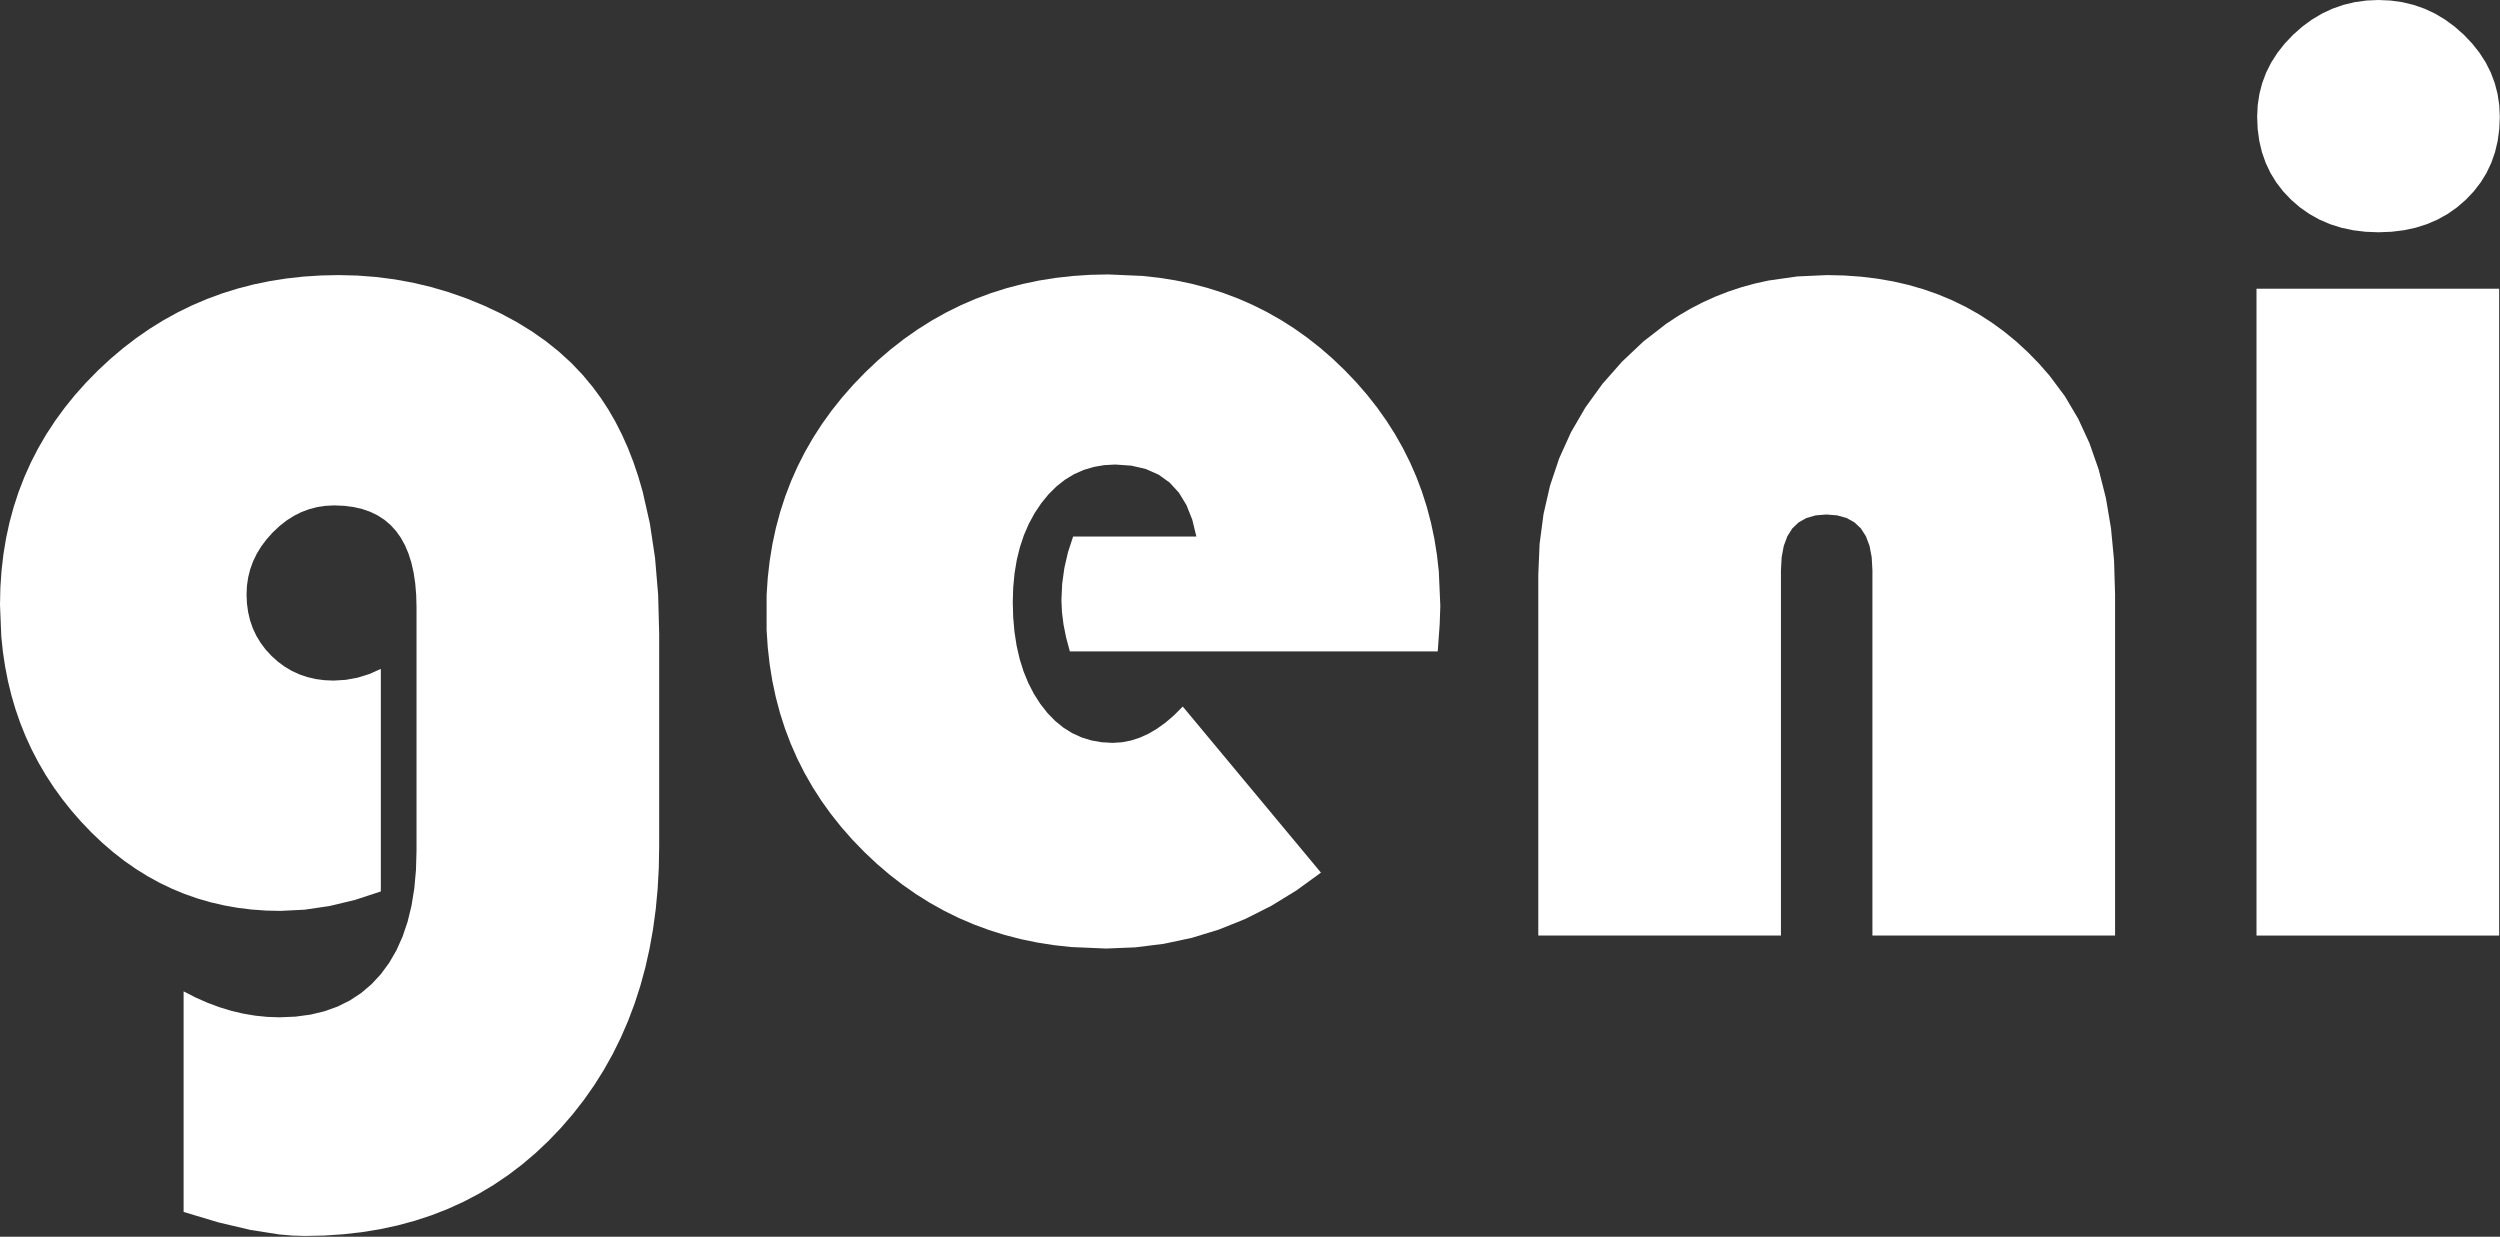 <svg width="1506" height="745" viewBox="0 0 1506 745" fill="none" xmlns="http://www.w3.org/2000/svg">
<rect x="0" y="0" width="1506" height="745" fill="#333333" stroke="none"/>
<path d="M1359.32 173.921V563.582H1505.49V173.921H1359.32Z" fill="white"/>
<path d="M1072.84 343.543L1073.27 335.665L1074.55 328.838L1076.69 323.061L1079.68 318.334L1083.53 314.658L1088.23 312.032L1093.78 310.456L1100.2 309.931L1106.7 310.456L1112.34 312.032L1117.11 314.658L1121.01 318.334L1124.04 323.061L1126.21 328.838L1127.51 335.665L1127.95 343.543V563.582H1274.12V358.004L1273.5 337.479L1271.65 318.114L1268.57 299.91L1264.25 282.866L1258.7 266.982L1251.91 252.259L1243.9 238.696L1234.64 226.293L1228.21 218.957L1221.52 212.095L1214.57 205.705L1207.36 199.789L1199.89 194.347L1192.16 189.377L1184.17 184.881L1175.92 180.859L1167.41 177.309L1158.64 174.233L1149.62 171.63L1140.33 169.5L1130.78 167.843L1120.98 166.66L1110.91 165.95L1100.59 165.714L1082.67 166.529L1065.46 168.975L1057.12 170.809L1048.96 173.051L1040.98 175.701L1033.17 178.758L1025.54 182.223L1018.09 186.095L1010.81 190.375L1003.71 195.063L990.043 205.661L977.085 217.89L965.268 231.31L955.027 245.48L946.361 260.402L939.271 276.075L933.757 292.499L929.818 309.675L927.455 327.601L926.667 346.279V563.582H1072.84V343.543Z" fill="white"/>
<path d="M229.419 537.005V402.95L222.506 406.027L215.447 408.226L208.241 409.545L200.888 409.985L195.432 409.753L190.201 409.056L185.197 407.896L180.418 406.272L175.866 404.183L171.539 401.631L167.439 398.614L163.564 395.133L160.037 391.304L156.981 387.243L154.394 382.95L152.278 378.425L150.633 373.668L149.457 368.678L148.752 363.457L148.517 358.004L148.764 352.804L149.506 347.757L150.743 342.862L152.474 338.12L154.7 333.531L157.42 329.094L160.636 324.81L164.345 320.679L168.385 316.878L172.59 313.583L176.959 310.795L181.493 308.514L186.192 306.74L191.056 305.473L196.085 304.713L201.279 304.46L207.29 304.699L212.913 305.418L218.148 306.617L222.995 308.295L227.454 310.452L231.526 313.089L235.21 316.204L238.506 319.8L241.414 323.875L243.935 328.429L246.068 333.462L247.813 338.975L249.17 344.967L250.139 351.439L250.721 358.39L250.915 365.82V512.383L250.579 524.148L249.572 535.21L247.892 545.57L245.541 555.228L242.518 564.184L238.824 572.437L234.457 579.988L229.419 586.837L223.764 592.928L217.548 598.208L210.769 602.675L203.429 606.329L195.527 609.172L187.063 611.203L178.037 612.421L168.449 612.827L161.133 612.583L153.842 611.85L146.575 610.629L139.332 608.919L132.114 606.72L124.92 604.033L117.751 600.858L110.606 597.194V730.077L131.735 736.404L150.959 740.923L168.278 743.634L176.223 744.312L183.692 744.538L195.424 744.284L206.876 743.521L218.049 742.25L228.943 740.471L239.557 738.183L249.892 735.387L259.948 732.083L269.724 728.27L279.221 723.948L288.438 719.118L297.376 713.78L306.035 707.934L314.414 701.579L322.514 694.716L330.334 687.344L337.875 679.464L345.046 671.177L351.753 662.582L357.998 653.681L363.78 644.472L369.1 634.957L373.957 625.135L378.352 615.006L382.284 604.571L385.753 593.828L388.76 582.779L391.304 571.422L393.386 559.759L395.005 547.789L396.162 535.512L396.855 522.929L397.087 510.038V381.845L396.464 358.236L394.595 336.068L391.481 315.342L387.12 296.057L384.473 286.955L381.514 278.213L378.244 269.831L374.663 261.81L370.77 254.149L366.565 246.848L362.049 239.908L357.222 233.328L350.981 225.804L344.178 218.672L336.813 211.93L328.886 205.579L320.398 199.619L311.348 194.049L301.736 188.871L291.562 184.083L281.046 179.778L270.408 176.046L259.648 172.889L248.765 170.306L237.761 168.297L226.634 166.862L215.386 166.001L204.015 165.714L193.372 165.938L182.941 166.611L172.719 167.734L162.709 169.304L152.909 171.324L143.32 173.793L133.941 176.71L124.774 180.077L115.816 183.892L107.07 188.156L98.534 192.869L90.209 198.031L82.095 203.641L74.191 209.701L66.498 216.209L59.016 223.166L51.869 230.45L45.184 237.939L38.96 245.632L33.196 253.529L27.894 261.631L23.053 269.938L18.673 278.449L14.754 287.165L11.296 296.086L8.299 305.211L5.763 314.54L3.688 324.075L2.075 333.813L0.922 343.757L0.231 353.905L0 364.257L0.766 383.231L1.724 392.438L3.066 401.46L4.79 410.295L6.898 418.943L9.388 427.406L12.262 435.682L15.52 443.772L19.16 451.676L23.184 459.393L27.59 466.924L32.38 474.269L37.554 481.428L43.11 488.4L49.05 495.186L55.266 501.67L61.651 507.736L68.206 513.383L74.93 518.612L81.824 523.422L88.887 527.815L96.12 531.789L103.522 535.344L111.094 538.482L118.835 541.201L126.745 543.502L134.825 545.384L143.075 546.848L151.494 547.894L160.082 548.521L168.84 548.731L183.472 547.998L198.446 545.799L213.761 542.135L229.419 537.005Z" fill="white"/>
<path d="M644.485 392.397H866.088L867.26 376.178L867.651 365.039L866.75 344.352L865.624 334.322L864.048 324.502L862.021 314.891L859.544 305.489L856.617 296.296L853.239 287.312L849.411 278.537L845.132 269.972L840.403 261.615L835.224 253.468L829.594 245.53L823.514 237.801L816.984 230.281L810.003 222.971L802.691 215.99L795.167 209.46L787.43 203.379L779.481 197.75L771.32 192.571L762.947 187.842L754.362 183.563L745.564 179.735L736.555 176.357L727.333 173.43L717.899 170.953L708.252 168.926L698.394 167.35L688.323 166.224L667.544 165.323L656.805 165.553L646.277 166.245L635.962 167.398L625.86 169.011L615.969 171.086L606.29 173.622L596.824 176.619L587.57 180.077L578.528 183.996L569.699 188.376L561.081 193.217L552.676 198.519L544.483 204.283L536.502 210.507L528.734 217.192L521.177 224.339L513.96 231.819L507.208 239.508L500.922 247.404L495.101 255.508L489.747 263.819L484.857 272.338L480.434 281.064L476.476 289.999L472.983 299.141L469.957 308.49L467.396 318.047L465.3 327.812L463.671 337.784L462.506 347.964L461.808 358.352L461.806 379.587L462.497 390.009L463.65 400.215L465.264 410.204L467.338 419.977L469.874 429.532L472.871 438.871L476.329 447.993L480.248 456.898L484.628 465.587L489.469 474.058L494.772 482.313L500.535 490.351L506.759 498.172L513.445 505.777L520.591 513.164L528.076 520.216L535.778 526.813L543.698 532.955L551.833 538.642L560.186 543.874L568.755 548.651L577.541 552.973L586.544 556.84L595.764 560.252L605.2 563.21L614.854 565.712L624.724 567.759L634.811 569.351L645.114 570.489L666.372 571.399L683.953 570.684L701.132 568.541L717.907 564.968L734.279 559.967L750.248 553.536L765.815 545.677L780.978 536.389L795.738 525.671L712.49 425.618L707.385 430.748L702.231 435.193L697.028 438.955L691.776 442.033L686.475 444.427L681.126 446.137L675.728 447.163L670.28 447.505L663.7 447.138L657.444 446.039L651.511 444.207L645.902 441.642L640.616 438.344L635.655 434.314L631.017 429.551L626.702 424.055L622.809 417.966L619.435 411.426L616.58 404.434L614.244 396.989L612.428 389.093L611.13 380.745L610.351 371.945L610.092 362.694L610.361 353.811L611.167 345.338L612.51 337.274L614.391 329.619L616.809 322.374L619.765 315.537L623.258 309.11L627.289 303.092L631.747 297.641L636.522 292.918L641.615 288.921L647.026 285.651L652.754 283.107L658.799 281.29L665.163 280.2L671.843 279.837L681.584 280.515L690.286 282.548L697.95 285.938L704.576 290.683L710.163 296.783L714.713 304.24L718.224 313.052L720.698 323.22H646.439L643.362 332.648L641.163 342.175L639.844 351.799L639.404 361.521L639.722 368.727L640.675 376.275L642.262 384.165L644.485 392.397Z" fill="white"/>
<path d="M1432.8 0L1425.5 0.327L1418.44 1.307L1411.64 2.94L1405.1 5.227L1398.8 8.168L1392.75 11.762L1386.95 16.009L1381.4 20.91L1376.32 26.256L1371.91 31.841L1368.18 37.663L1365.13 43.724L1362.76 50.024L1361.07 56.561L1360.05 63.336L1359.71 70.35L1360.03 77.8L1360.99 84.909L1362.6 91.675L1364.84 98.099L1367.73 104.181L1371.25 109.922L1375.42 115.32L1380.23 120.377L1385.54 124.957L1391.21 128.926L1397.24 132.285L1403.63 135.033L1410.38 137.17L1417.49 138.697L1424.96 139.613L1432.8 139.918L1440.63 139.613L1448.1 138.697L1455.21 137.17L1461.96 135.033L1468.35 132.285L1474.38 128.926L1480.05 124.957L1485.36 120.377L1490.17 115.32L1494.34 109.922L1497.87 104.181L1500.75 98.099L1503 91.675L1504.6 84.909L1505.56 77.8L1505.88 70.35L1505.54 63.336L1504.53 56.561L1502.83 50.024L1500.46 43.724L1497.41 37.663L1493.68 31.841L1489.27 26.256L1484.19 20.91L1478.64 16.009L1472.84 11.762L1466.8 8.168L1460.5 5.227L1453.95 2.94L1447.15 1.307L1440.1 0.327L1432.8 0Z" fill="white"/>
</svg>
